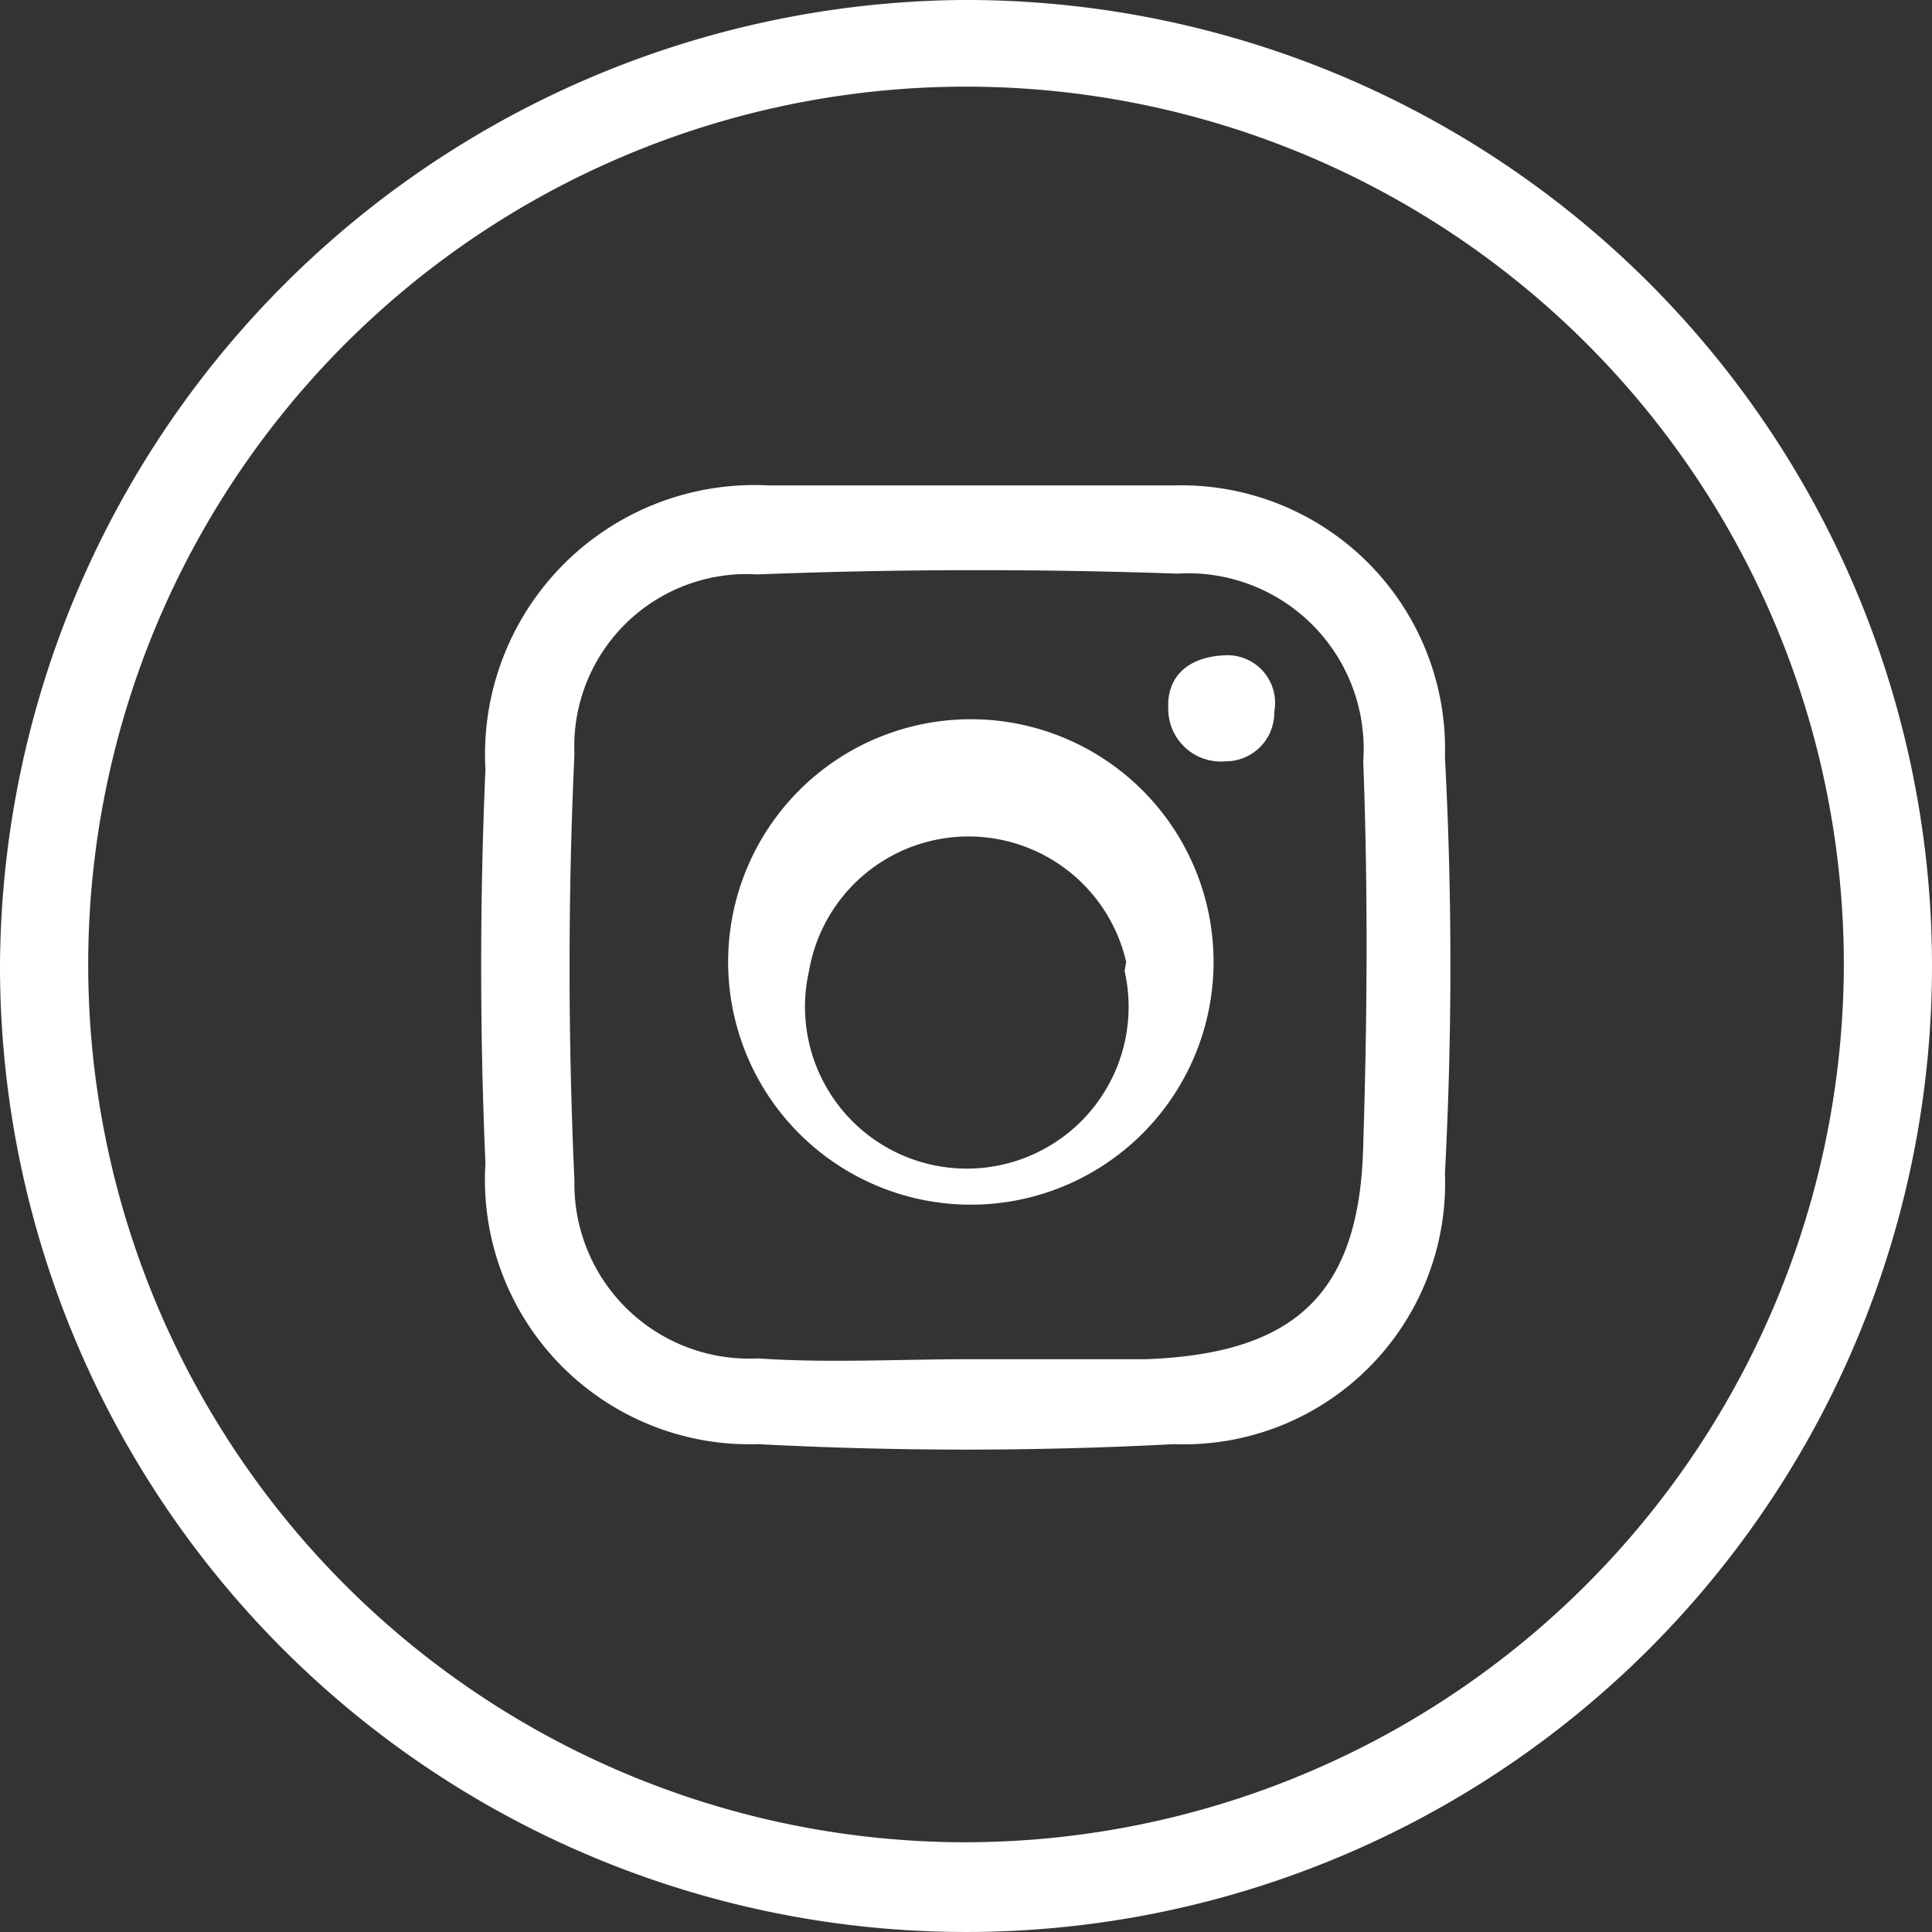 <svg xmlns="http://www.w3.org/2000/svg" viewBox="0 0 23.88 23.88"><rect x="0" y="0" width="23.88" height="23.88" fill="#333333" stroke="none"/><defs><style>.cls-1{fill:#fff;}</style></defs><g id="Laag_2" data-name="Laag 2"><g id="Laag_1-2" data-name="Laag 1"><path class="cls-1" d="M11.88,0A11.94,11.94,0,1,1,0,11.93,12,12,0,0,1,11.88,0ZM22.79,12a10.85,10.85,0,1,0-11,10.77A10.87,10.87,0,0,0,22.79,12Z"/><path class="cls-1" d="M12.07,6c.81,0,1.63,0,2.44,0a3.26,3.26,0,0,1,3.35,3.36,49,49,0,0,1,0,5.14,3.23,3.23,0,0,1-3.35,3.35,49,49,0,0,1-5.14,0A3.27,3.27,0,0,1,6,14.38c-.07-1.62-.07-3.25,0-4.87A3.33,3.33,0,0,1,9.5,6c.85,0,1.71,0,2.57,0ZM12,16.8v0c.72,0,1.45,0,2.17,0,1.85-.07,2.64-.82,2.68-2.65.05-1.58.06-3.16,0-4.74a2.17,2.17,0,0,0-2.3-2.32Q11.93,7,9.36,7.1A2.13,2.13,0,0,0,7.1,9.32c-.08,1.75-.08,3.51,0,5.27a2.16,2.16,0,0,0,2.27,2.2C10.23,16.85,11.09,16.8,12,16.8Z"/><path class="cls-1" d="M15,11.89a3,3,0,1,1-3-3A3,3,0,0,1,15,11.89Zm-1.08,0A2,2,0,0,0,10,12a2,2,0,1,0,3.9,0Z"/><path class="cls-1" d="M15.13,8.1a.59.59,0,0,1,.62.7.6.6,0,0,1-.6.61.65.65,0,0,1-.71-.65C14.42,8.34,14.71,8.12,15.13,8.1Z"/></g></g></svg>